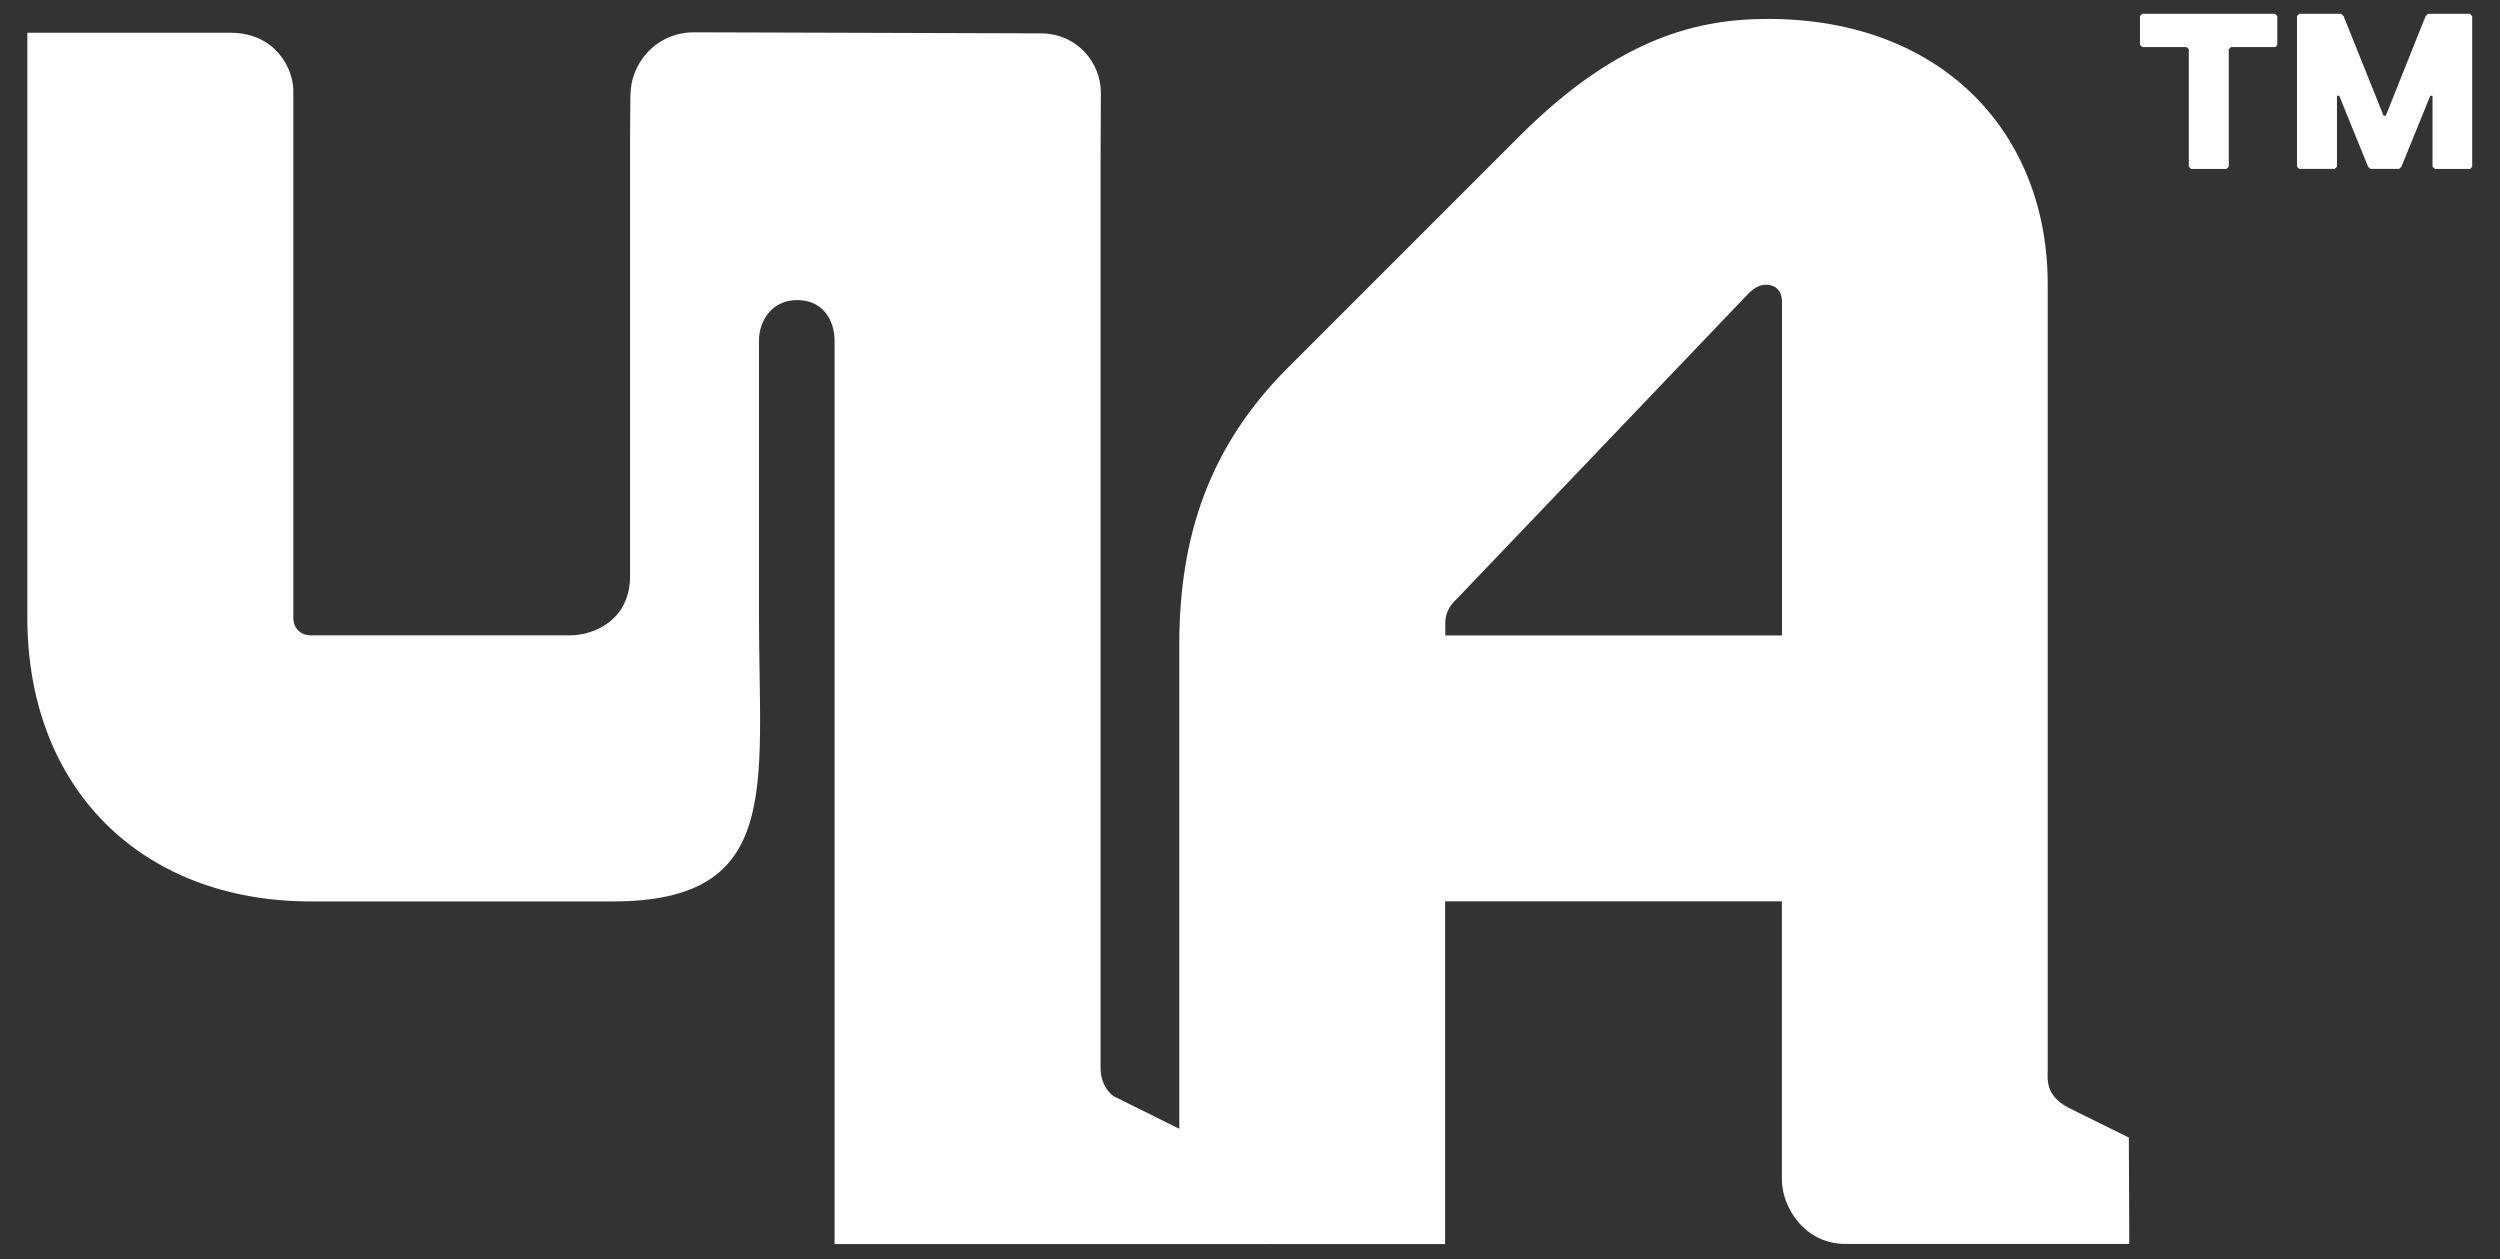 <?xml version="1.0" encoding="utf-8"?>
<!-- Generator: Adobe Illustrator 27.0.0, SVG Export Plug-In . SVG Version: 6.00 Build 0)  -->
<svg version="1.1" id="レイヤー_1" xmlns="http://www.w3.org/2000/svg" xmlns:xlink="http://www.w3.org/1999/xlink" x="0px"
	 y="0px" viewBox="0 0 1663.7 837.9" style="enable-background:new 0 0 1663.7 837.9;" xml:space="preserve">
<rect x="0" y="0" width="1663.7" height="837.9" fill="#333333" stroke="none"/>
<style type="text/css">
	.st0{fill:#FFFFFF;}
</style>
<g>
	<path class="st0" d="M1176.5,12.6c-43.7,0-97.9,10.6-165.2,77.9L856.8,245c-51.9,51.9-72,111.8-72,183.8v273.1v49.3l-43.7-21.7
		c0,0-8.7-5.5-8.7-18.8c0-10.1,0-21.6,0-21.6V110.4c0-15.5,0.2-35.9,0.2-48.7c0-20-15.8-39.5-40.2-39.5c-20.4,0-206.2-0.7-230.4-0.7
		c-25.7,0-42.4,21-42.4,41.5c0-6.8-0.3,16-0.3,28.8v291.5c0,29.6-24.3,39.5-39.8,39.5H207c-7.1,0-11.8-4.7-11.8-11.8V68.9
		c0,0.1,0-0.7,0-3.7c0-1.2,0-2.8,0-4.8c0-14.5-11.6-38.6-42-38.6c-42.4,0-102.9,0-102.9,0H18.2v27.3v362
		c0,113.2,75.5,188.8,188.8,188.8h200.5c113.3,0,97.6-75.5,97.6-188.8V226.4c0-12.4,8.2-26.7,25.4-26.7c17.2,0,24.9,13.4,24.9,27.2
		v601h229.4l-18.4,0h75.8c0.1,0.5,0.2,0.8,0.2,0.8v-0.8h119.3V599.8h224.1c0,0,0,171,0,185c0,19.1,15.6,43,42.1,43
		c13.9,0,189.1,0,189.1,0l-0.3-70.8c0,0-37.9-18.6-40.7-20.1c-15.1-8.2-13.3-18.9-13.3-24.7s0-522.8,0-522.8
		C1362.9,89.3,1293.3,12.6,1176.5,12.6z M1185.9,422.9H961.8v-8.3c0-5.9,2.4-10.6,5.9-14.2l195.8-205c4.7-4.7,8.3-5.9,11.8-5.9
		c5.9,0,10.6,3.5,10.6,11.8V422.9z"/>
	<g>
		<path class="st0" d="M1514.2,31.3h-29.5l-1.5,1.5v78.1l-1.5,1.5h-23.6l-1.5-1.5V32.8l-1.5-1.5h-29.5l-1.5-1.5V10.7l1.5-1.5h88.4
			l1.5,1.5v19.2L1514.2,31.3z"/>
		<path class="st0" d="M1643.9,112.4h-23.6l-1.5-1.5V63.7h-1.5l-19.2,47.2l-1.5,1.5h-19.2l-1.5-1.5l-19.2-47.2h-1.5v47.2l-1.5,1.5
			h-23.6l-1.5-1.5V10.7l1.5-1.5h28l1.5,1.5l26.6,66.3h1.5l26.5-66.3l1.5-1.5h28l1.5,1.5v100.2L1643.9,112.4z"/>
	</g>
</g>
</svg>
